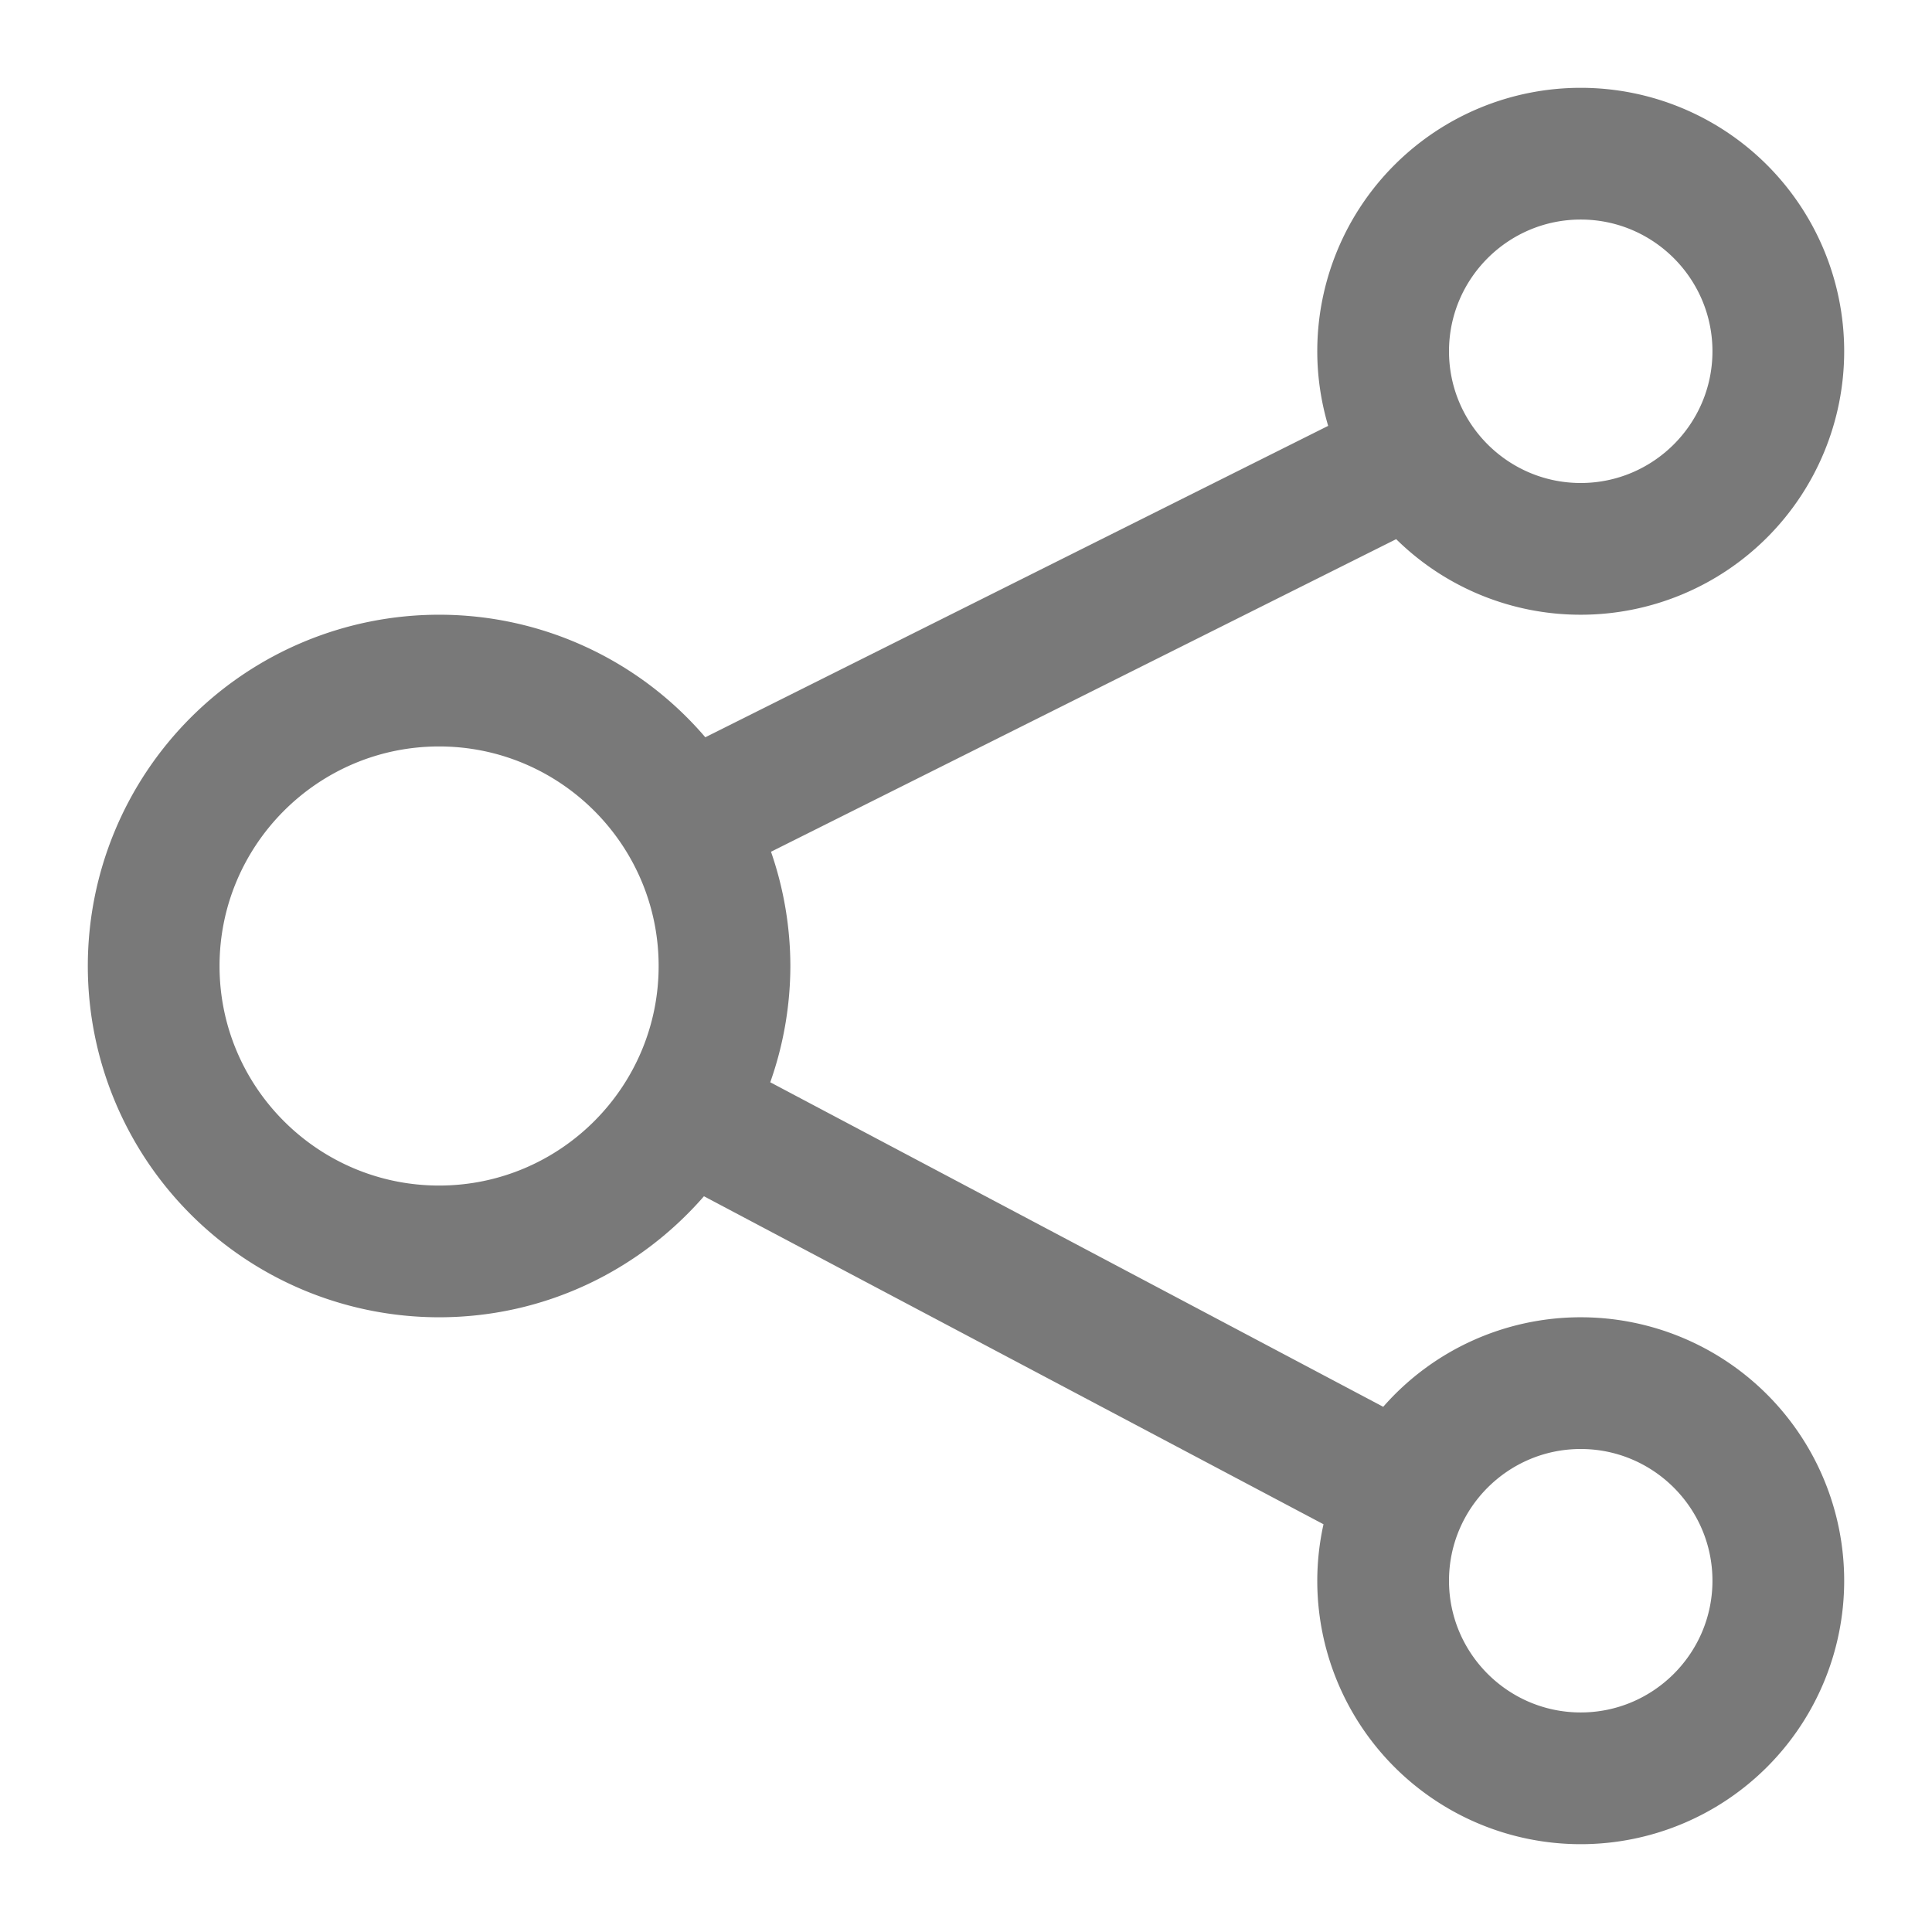 <?xml version="1.0" encoding="utf-8"?>
<!-- Generator: Adobe Illustrator 25.0.0, SVG Export Plug-In . SVG Version: 6.00 Build 0)  -->
<svg xmlns="http://www.w3.org/2000/svg" xmlns:xlink="http://www.w3.org/1999/xlink" t="1619976310549" class="icon" viewBox="0 0 1024 1024" version="1.1" p-id="3453" width="200" height="200"><defs><style type="text/css"/></defs><path d="M837.818 116.364c38.493 0 69.818 31.325 69.818 69.818s-31.325 69.818-69.818 69.818-69.818-31.325-69.818-69.818 31.325-69.818 69.818-69.818M232.727 628.364c-64.163 0-116.364-52.201-116.364-116.364s52.201-116.364 116.364-116.364 116.364 52.201 116.364 116.364-52.201 116.364-116.364 116.364m605.091 139.636c38.493 0 69.818 31.325 69.818 69.818s-31.325 69.818-69.818 69.818-69.818-31.325-69.818-69.818 31.325-69.818 69.818-69.818m0-442.182a139.636 139.636 0 0 0 0-279.273 139.636 139.636 0 0 0-139.636 139.636c0 13.754 2.071 26.996 5.772 39.54l-330.124 165.05A185.484 185.484 0 0 0 232.727 325.818a186.182 186.182 0 0 0 0 372.364c56.087 0 106.24-24.902 140.381-64.14l328.378 173.847A139.241 139.241 0 0 0 698.182 837.818a139.636 139.636 0 0 0 279.273 0 139.636 139.636 0 0 0-139.636-139.636 139.124 139.124 0 0 0-104.681 47.453l-324.887-172.009A185.716 185.716 0 0 0 418.909 512a185.716 185.716 0 0 0-10.263-60.556l331.357-165.679A139.171 139.171 0 0 0 837.818 325.818" fill="#797979" p-id="3454"/></svg>
